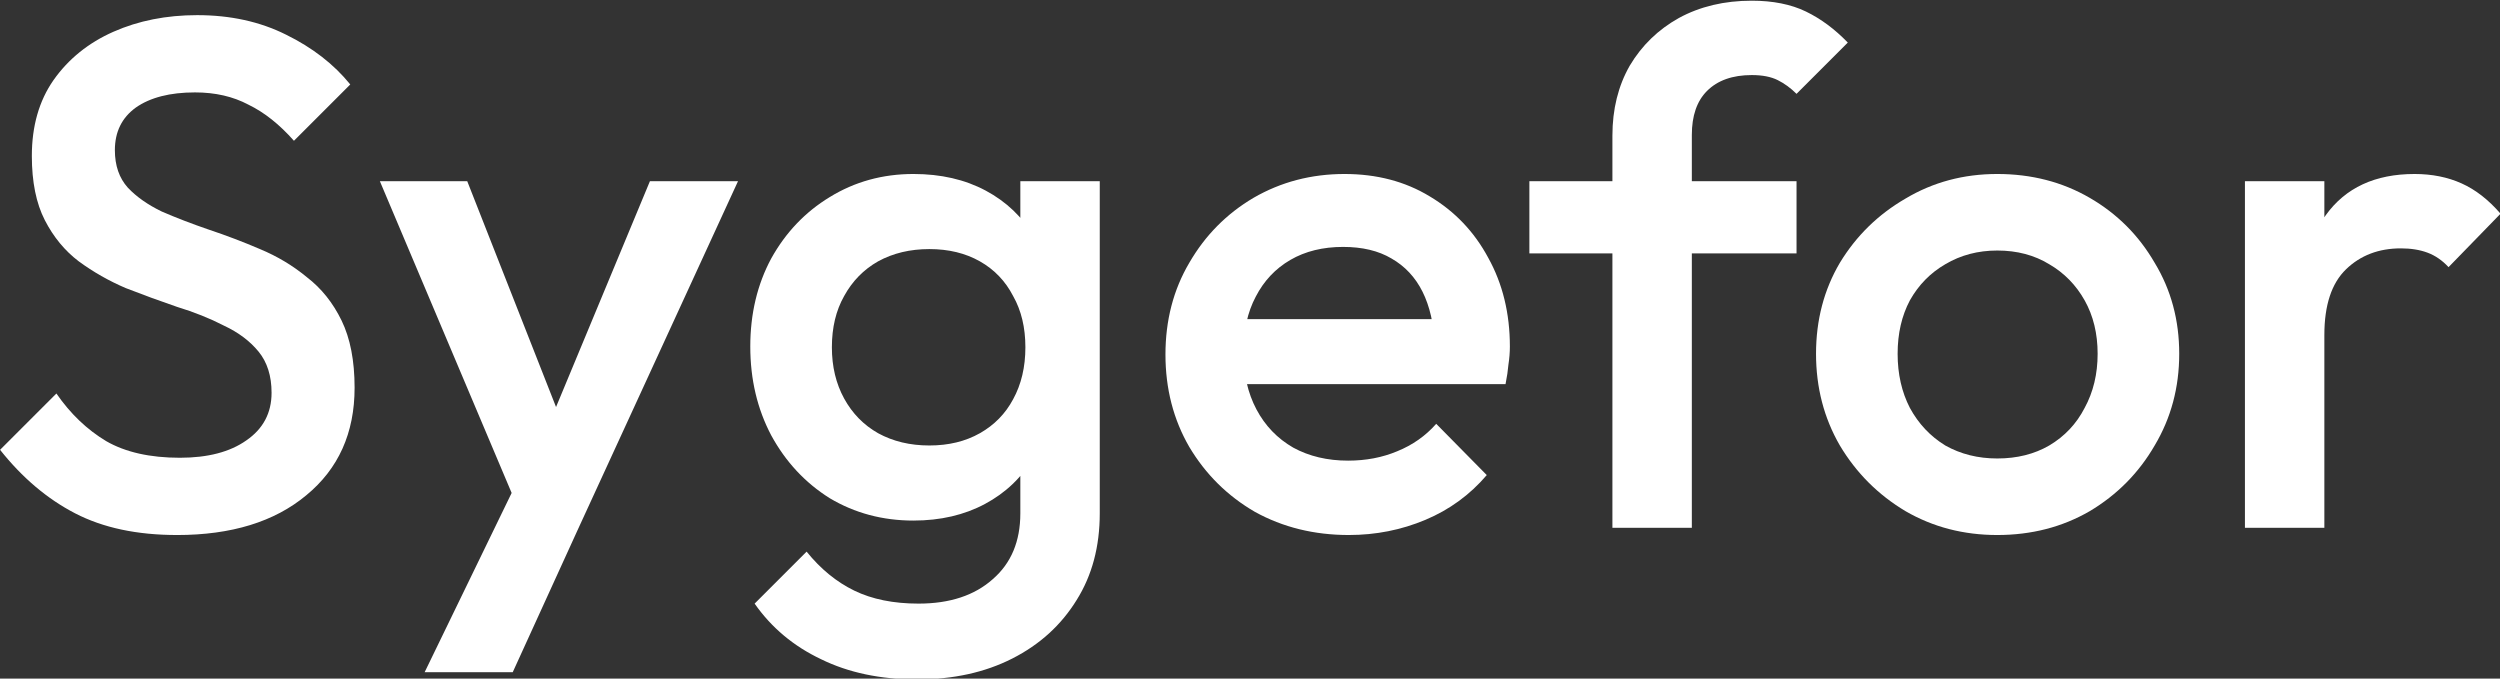 <?xml version="1.0" encoding="UTF-8" standalone="no"?>
<!-- Created with Inkscape (http://www.inkscape.org/) -->

<svg
   width="187.798mm"
   height="50.976mm"
   viewBox="0 0 187.798 50.976"
   version="1.1"
   id="svg5"
   xmlns="http://www.w3.org/2000/svg"
   xmlns:svg="http://www.w3.org/2000/svg">
  <rect x="0" y="0" width="187.798" height="50.976" fill="#333333" stroke="none"/>
  <defs
     id="defs2">
    <rect
       x="44.761"
       y="396.581"
       width="630.315"
       height="217.727"
       id="rect3884" />
  </defs>
  <g
     id="layer1"
     transform="translate(-12.503,-132.145)">
    <g
       aria-label="Sygefor"
       transform="matrix(0.565,0,0,0.565,-14.191,-149.99)"
       id="text3882"
       style="font-size:192px;line-height:1.25;font-family:Arial;-inkscape-font-specification:Arial;white-space:pre;shape-inside:url(#rect3884);fill-opacity:1;fill:#ffffff">
      <path
         d="m 70.776,570.487 q -7.968,0 -13.536,-2.88 -5.568,-2.88 -9.984,-8.448 l 7.488,-7.488 q 2.784,4.032 6.624,6.336 3.84,2.208 9.792,2.208 5.568,0 8.832,-2.304 3.36,-2.304 3.36,-6.336 0,-3.36 -1.728,-5.472 -1.728,-2.112 -4.608,-3.456 -2.784,-1.44 -6.24,-2.496 -3.36,-1.152 -6.816,-2.496 -3.36,-1.44 -6.24,-3.552 -2.784,-2.112 -4.512,-5.472 -1.728,-3.36 -1.728,-8.544 0,-5.952 2.88,-10.08 2.976,-4.224 7.968,-6.432 4.992,-2.208 11.136,-2.208 6.624,0 11.808,2.592 5.28,2.592 8.544,6.624 l -7.488,7.488 q -2.88,-3.264 -6.048,-4.8 -3.072,-1.632 -7.104,-1.632 -4.992,0 -7.872,2.016 -2.784,2.016 -2.784,5.664 0,3.072 1.728,4.992 1.728,1.824 4.512,3.168 2.88,1.248 6.24,2.4 3.456,1.152 6.816,2.592 3.456,1.44 6.24,3.744 2.88,2.208 4.608,5.76 1.728,3.552 1.728,8.928 0,9.024 -6.432,14.304 -6.336,5.28 -17.184,5.28 z"
         style="font-weight:500;font-size:96px;font-family:Outfit;-inkscape-font-specification:'Outfit Medium';fill-opacity:1;fill:#ffffff"
         id="path13780" />
      <path
         d="m 117.432,570.007 -19.68,-46.56 h 11.616 l 13.44,34.176 h -3.36 l 14.208,-34.176 h 11.712 l -21.408,46.56 z m -13.728,18.72 14.304,-29.472 5.952,10.752 -8.544,18.72 z"
         style="font-weight:500;font-size:96px;font-family:Outfit;-inkscape-font-specification:'Outfit Medium';fill-opacity:1;fill:#ffffff"
         id="path13782" />
      <path
         d="m 169.176,589.687 q -7.296,0 -12.768,-2.688 -5.472,-2.592 -8.832,-7.392 l 6.912,-6.912 q 2.784,3.456 6.336,5.184 3.552,1.728 8.544,1.728 6.24,0 9.888,-3.264 3.648,-3.168 3.648,-8.736 v -11.328 l 1.824,-10.176 -1.824,-10.272 v -12.384 h 10.56 v 44.16 q 0,6.624 -3.072,11.52 -3.072,4.992 -8.544,7.776 -5.472,2.784 -12.672,2.784 z m -0.48,-21.12 q -6.144,0 -11.136,-2.976 -4.896,-3.072 -7.776,-8.352 -2.784,-5.28 -2.784,-11.808 0,-6.528 2.784,-11.712 2.88,-5.184 7.776,-8.16 4.992,-3.072 11.136,-3.072 5.472,0 9.6,2.208 4.128,2.208 6.432,6.144 2.304,3.84 2.304,9.024 v 11.328 q 0,5.088 -2.4,9.024 -2.304,3.936 -6.432,6.144 -4.128,2.208 -9.504,2.208 z m 2.112,-9.984 q 3.84,0 6.72,-1.632 2.88,-1.632 4.416,-4.512 1.632,-2.976 1.632,-6.912 0,-3.936 -1.632,-6.816 -1.536,-2.976 -4.416,-4.608 -2.88,-1.632 -6.72,-1.632 -3.84,0 -6.816,1.632 -2.88,1.632 -4.512,4.608 -1.632,2.88 -1.632,6.816 0,3.84 1.632,6.816 1.632,2.976 4.512,4.608 2.976,1.632 6.816,1.632 z"
         style="font-weight:500;font-size:96px;font-family:Outfit;-inkscape-font-specification:'Outfit Medium';fill-opacity:1;fill:#ffffff"
         id="path13784" />
      <path
         d="m 226.583,570.487 q -6.912,0 -12.48,-3.072 -5.472,-3.168 -8.736,-8.64 -3.168,-5.472 -3.168,-12.288 0,-6.816 3.168,-12.192 3.168,-5.472 8.544,-8.64 5.472,-3.168 12.096,-3.168 6.432,0 11.328,2.976 4.992,2.976 7.776,8.16 2.88,5.184 2.88,11.808 0,1.152 -0.192,2.4 -0.096,1.152 -0.384,2.592 h -37.824 v -8.64 h 32.352 l -3.936,3.456 q -0.192,-4.224 -1.632,-7.104 -1.44,-2.88 -4.128,-4.416 -2.592,-1.536 -6.432,-1.536 -4.032,0 -7.008,1.728 -2.976,1.728 -4.608,4.896 -1.632,3.072 -1.632,7.392 0,4.32 1.728,7.584 1.728,3.264 4.896,5.088 3.168,1.728 7.296,1.728 3.552,0 6.528,-1.248 3.072,-1.248 5.184,-3.648 l 6.72,6.816 q -3.36,3.936 -8.16,5.952 -4.8,2.016 -10.176,2.016 z"
         style="font-weight:500;font-size:96px;font-family:Outfit;-inkscape-font-specification:'Outfit Medium';fill-opacity:1;fill:#ffffff"
         id="path13786" />
      <path
         d="m 261.623,569.527 v -52.128 q 0,-5.28 2.304,-9.312 2.4,-4.032 6.528,-6.336 4.224,-2.304 9.696,-2.304 4.224,0 7.2,1.44 2.976,1.44 5.568,4.128 l -6.816,6.816 q -1.152,-1.152 -2.496,-1.824 -1.344,-0.672 -3.456,-0.672 -3.84,0 -5.952,2.112 -2.016,2.016 -2.016,5.856 v 52.224 z m -11.04,-36.48 v -9.6 h 35.52 v 9.6 z"
         style="font-weight:500;font-size:96px;font-family:Outfit;-inkscape-font-specification:'Outfit Medium';fill-opacity:1;fill:#ffffff"
         id="path13788" />
      <path
         d="m 312.791,570.487 q -6.72,0 -12.192,-3.168 -5.472,-3.264 -8.736,-8.736 -3.168,-5.472 -3.168,-12.192 0,-6.72 3.168,-12.096 3.264,-5.376 8.736,-8.544 5.472,-3.264 12.192,-3.264 6.816,0 12.288,3.168 5.472,3.168 8.64,8.64 3.264,5.376 3.264,12.096 0,6.72 -3.264,12.192 -3.168,5.472 -8.64,8.736 -5.472,3.168 -12.288,3.168 z m 0,-10.176 q 3.936,0 6.912,-1.728 3.072,-1.824 4.704,-4.992 1.728,-3.168 1.728,-7.2 0,-4.032 -1.728,-7.104 -1.728,-3.072 -4.704,-4.8 -2.976,-1.824 -6.912,-1.824 -3.84,0 -6.912,1.824 -2.976,1.728 -4.704,4.8 -1.632,3.072 -1.632,7.104 0,4.032 1.632,7.2 1.728,3.168 4.704,4.992 3.072,1.728 6.912,1.728 z"
         style="font-weight:500;font-size:96px;font-family:Outfit;-inkscape-font-specification:'Outfit Medium';fill-opacity:1;fill:#ffffff"
         id="path13790" />
      <path
         d="m 345.719,569.527 v -46.08 h 10.56 v 46.08 z m 10.56,-25.632 -3.648,-1.824 q 0,-8.736 3.84,-14.112 3.936,-5.472 11.808,-5.472 3.456,0 6.24,1.248 2.784,1.248 5.184,4.032 l -6.912,7.104 q -1.248,-1.344 -2.784,-1.92 -1.536,-0.576 -3.552,-0.576 -4.416,0 -7.296,2.784 -2.88,2.784 -2.88,8.736 z"
         style="font-weight:500;font-size:96px;font-family:Outfit;-inkscape-font-specification:'Outfit Medium';fill-opacity:1;fill:#ffffff"
         id="path13792" />
    </g>
  </g>
</svg>
